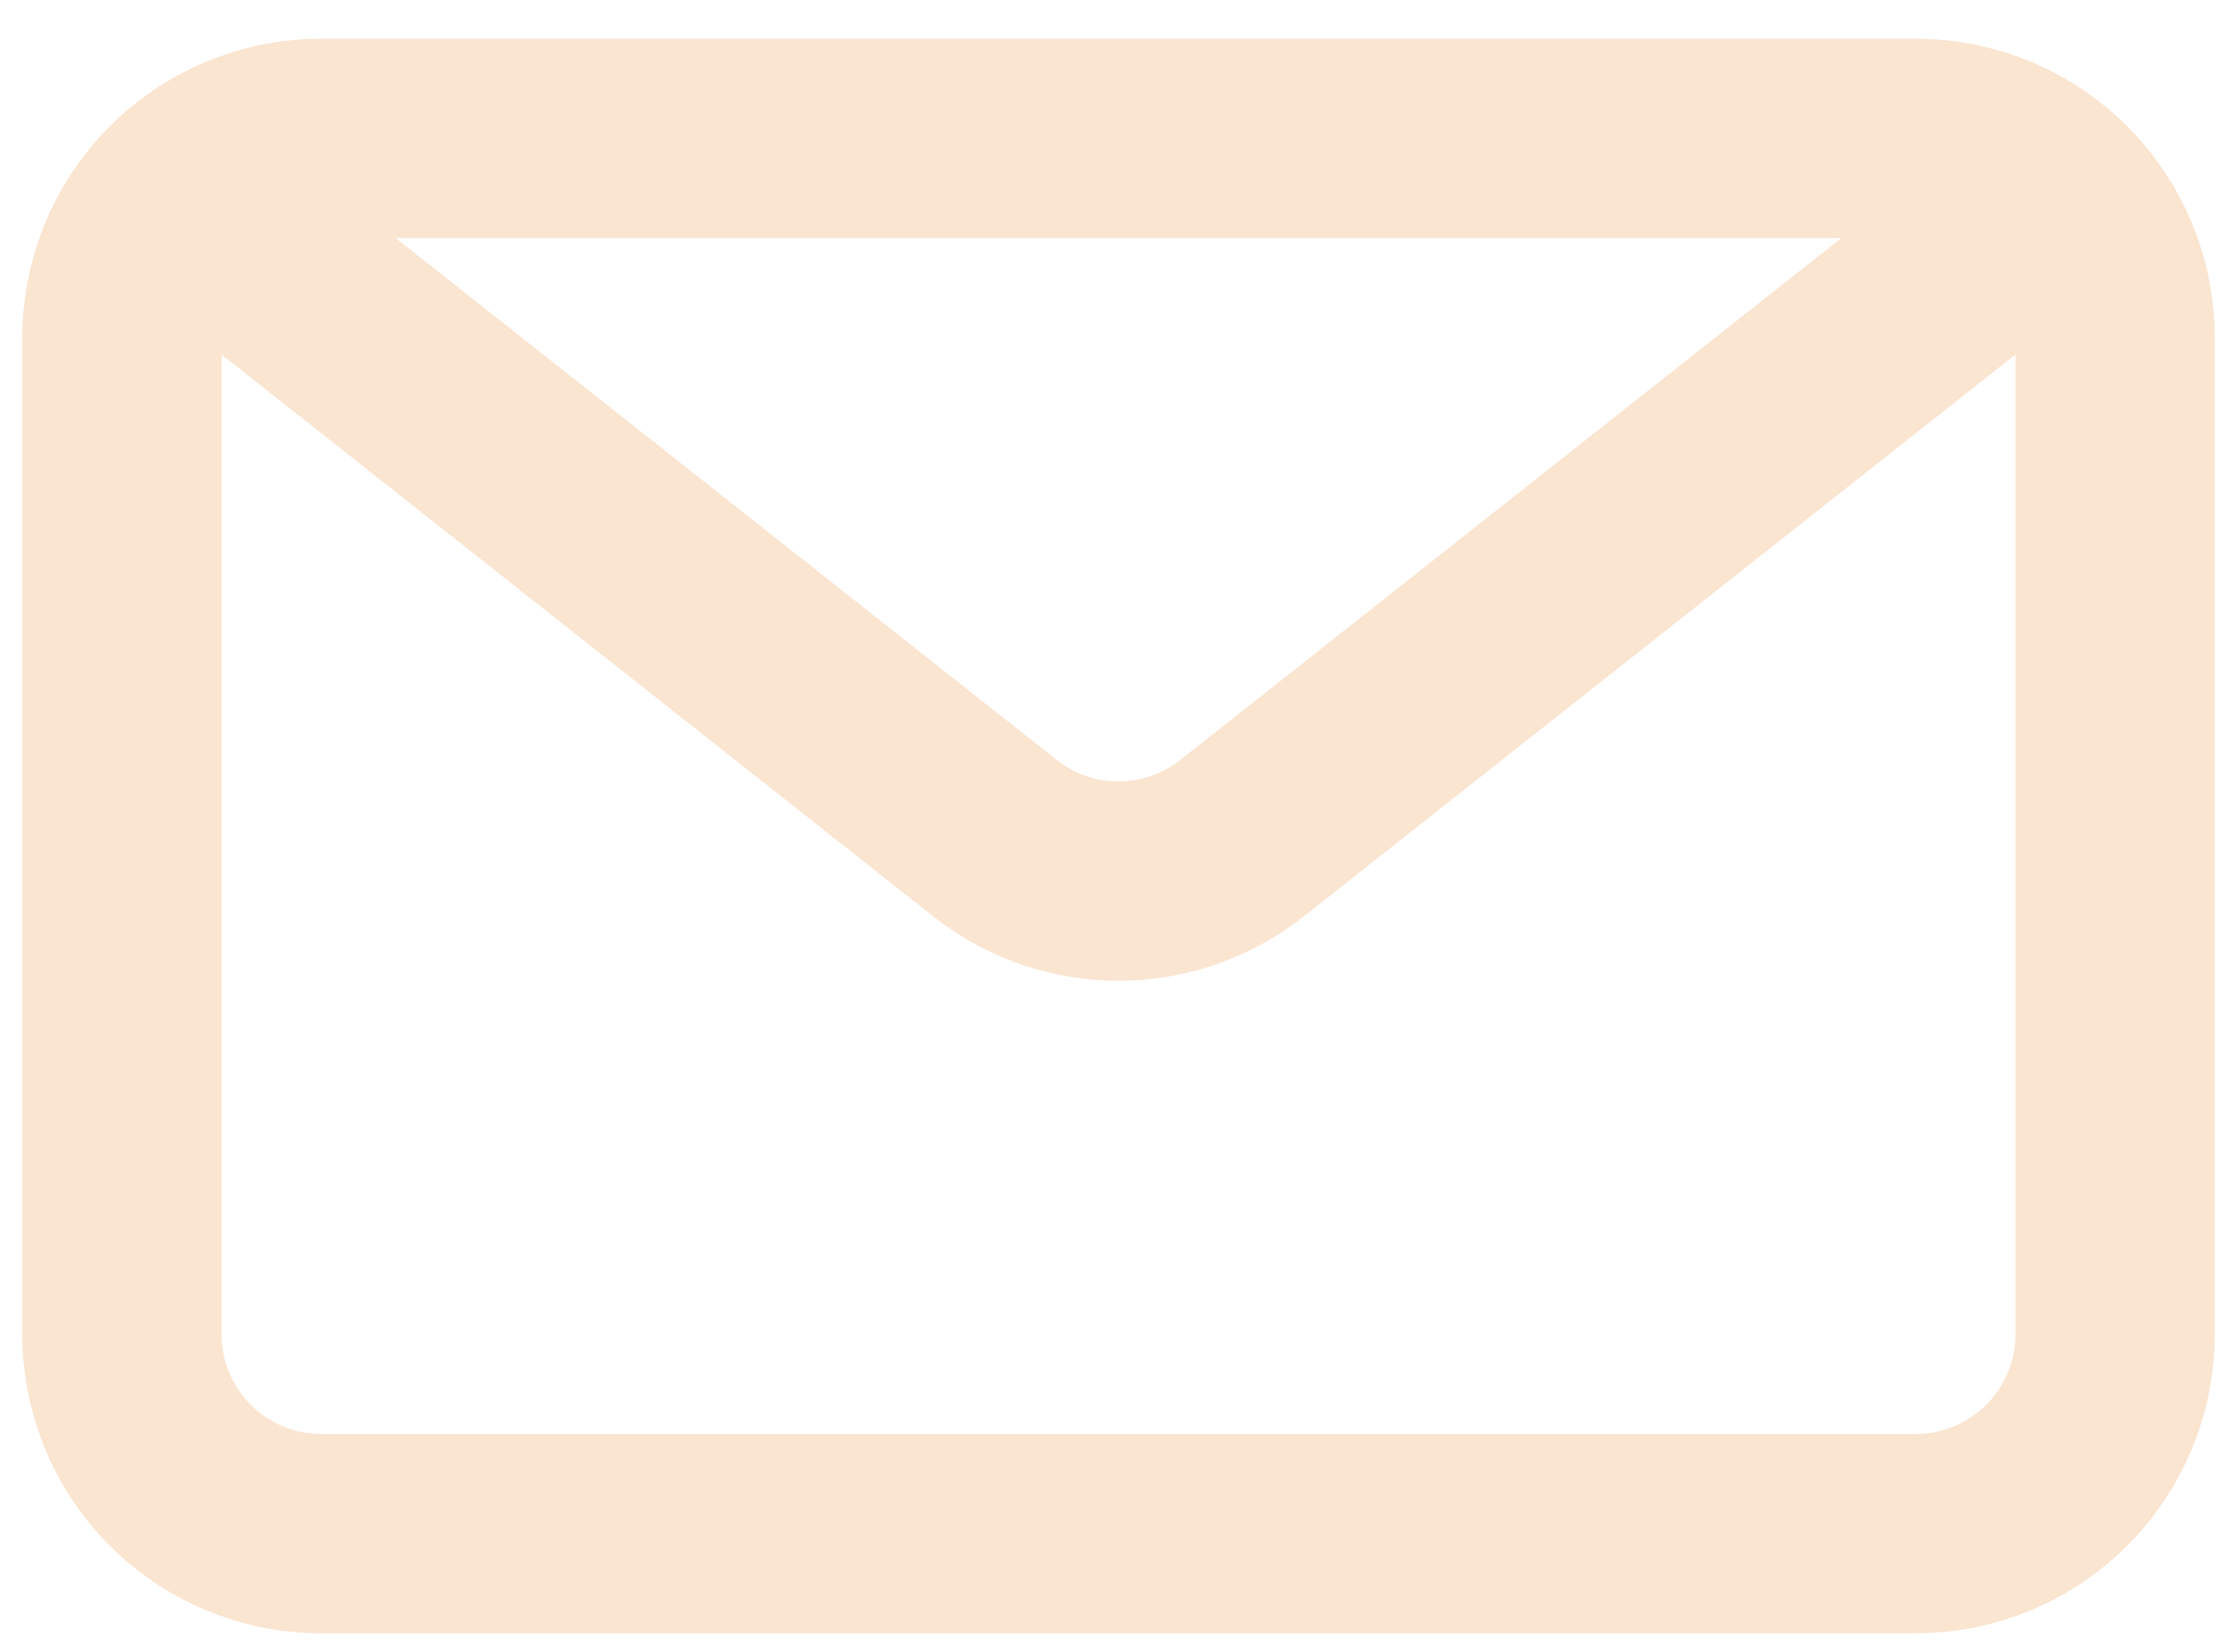 <svg width="47" height="35" fill="none" xmlns="http://www.w3.org/2000/svg">
  <path fill-rule="evenodd" clip-rule="evenodd" d="M40.596.821a6.335 6.335 0 0 1 6.335 6.335v21.118a6.335 6.335 0 0 1-6.335 6.335H6.807a6.335 6.335 0 0 1-6.335-6.335V7.156A6.335 6.335 0 0 1 6.807.821h33.789Zm-1.578 4.224H8.385l14.008 11.058c.767.606 1.85.606 2.617 0L39.018 5.045ZM4.696 7.513v20.761c0 1.166.945 2.112 2.111 2.112h33.789a2.112 2.112 0 0 0 2.112-2.112V7.513l-15.08 11.905a6.335 6.335 0 0 1-7.852 0L4.696 7.513Z" fill="#FAE5D1"/>
</svg>
